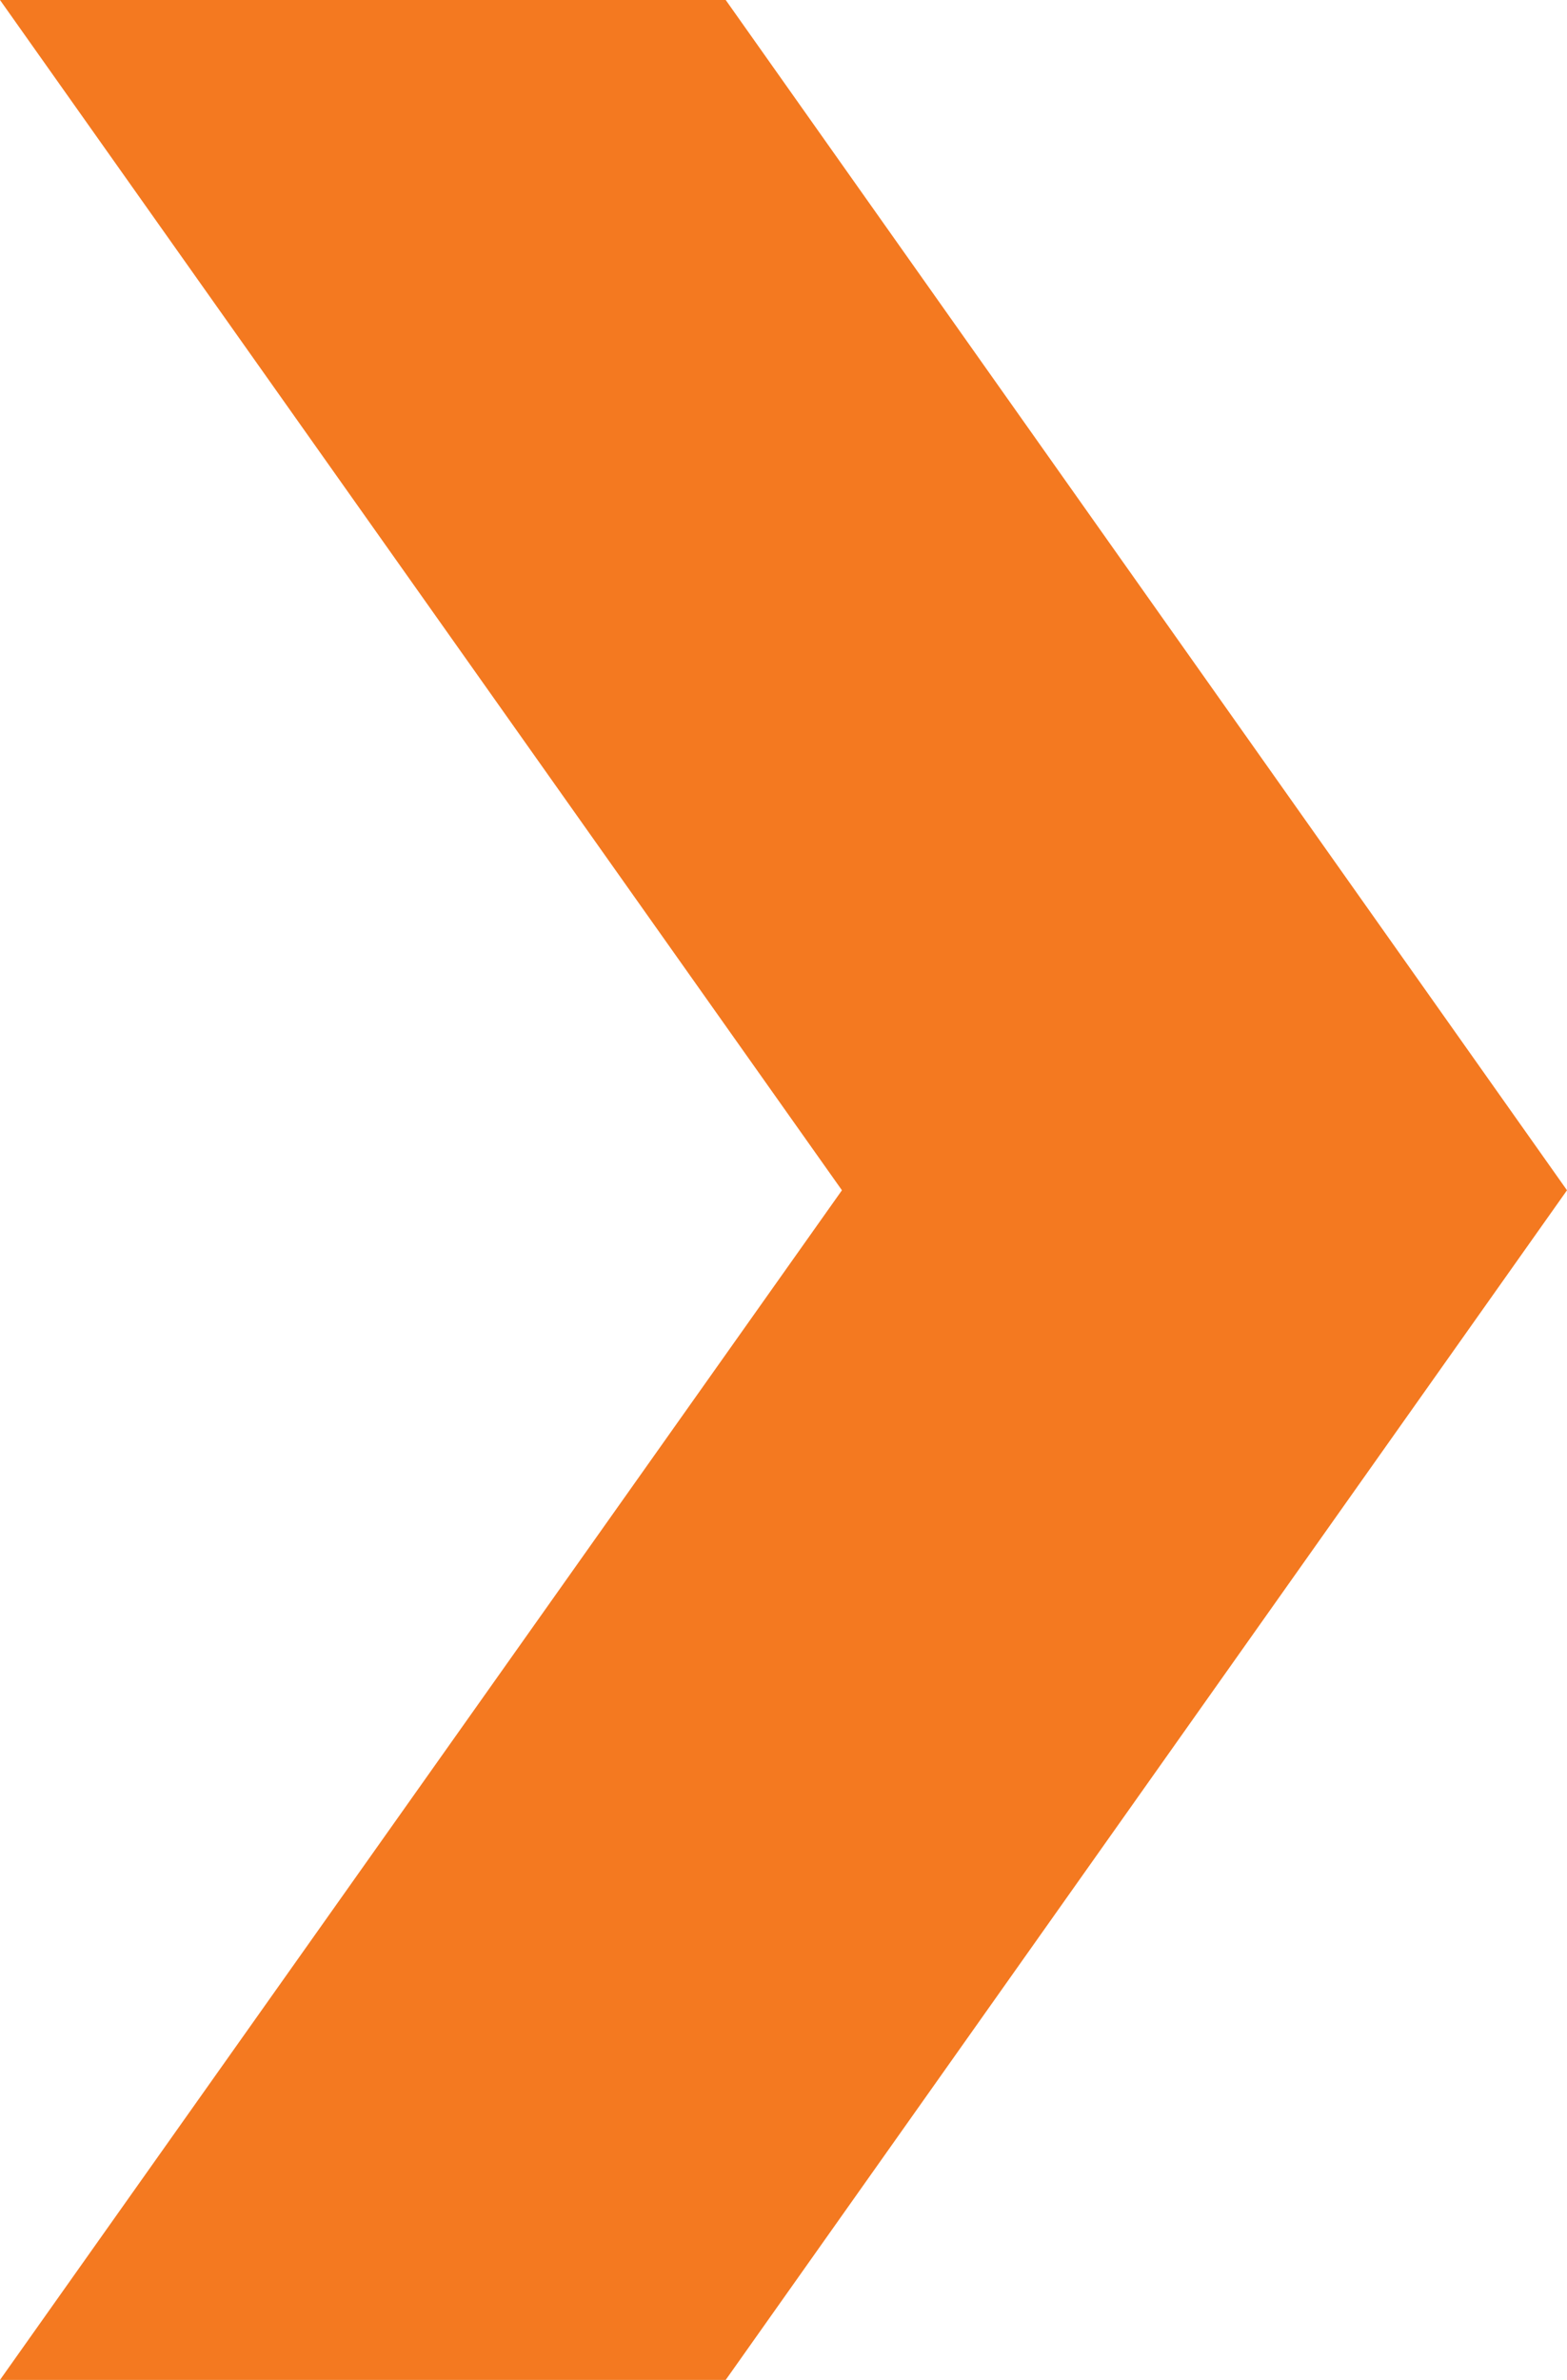 <?xml version="1.0" encoding="UTF-8"?> <svg xmlns="http://www.w3.org/2000/svg" viewBox="0 0 24.27 36.85"> <defs> <style>.cls-1{fill:#f47920;}</style> </defs> <title>x51</title> <g id="Слой_2" data-name="Слой 2"> <g id="Layer_1" data-name="Layer 1"> <polygon class="cls-1" points="11.24 0 0 0 13.04 18.43 0 36.85 11.24 36.85 24.27 18.43 11.24 0"></polygon> </g> </g> </svg> 